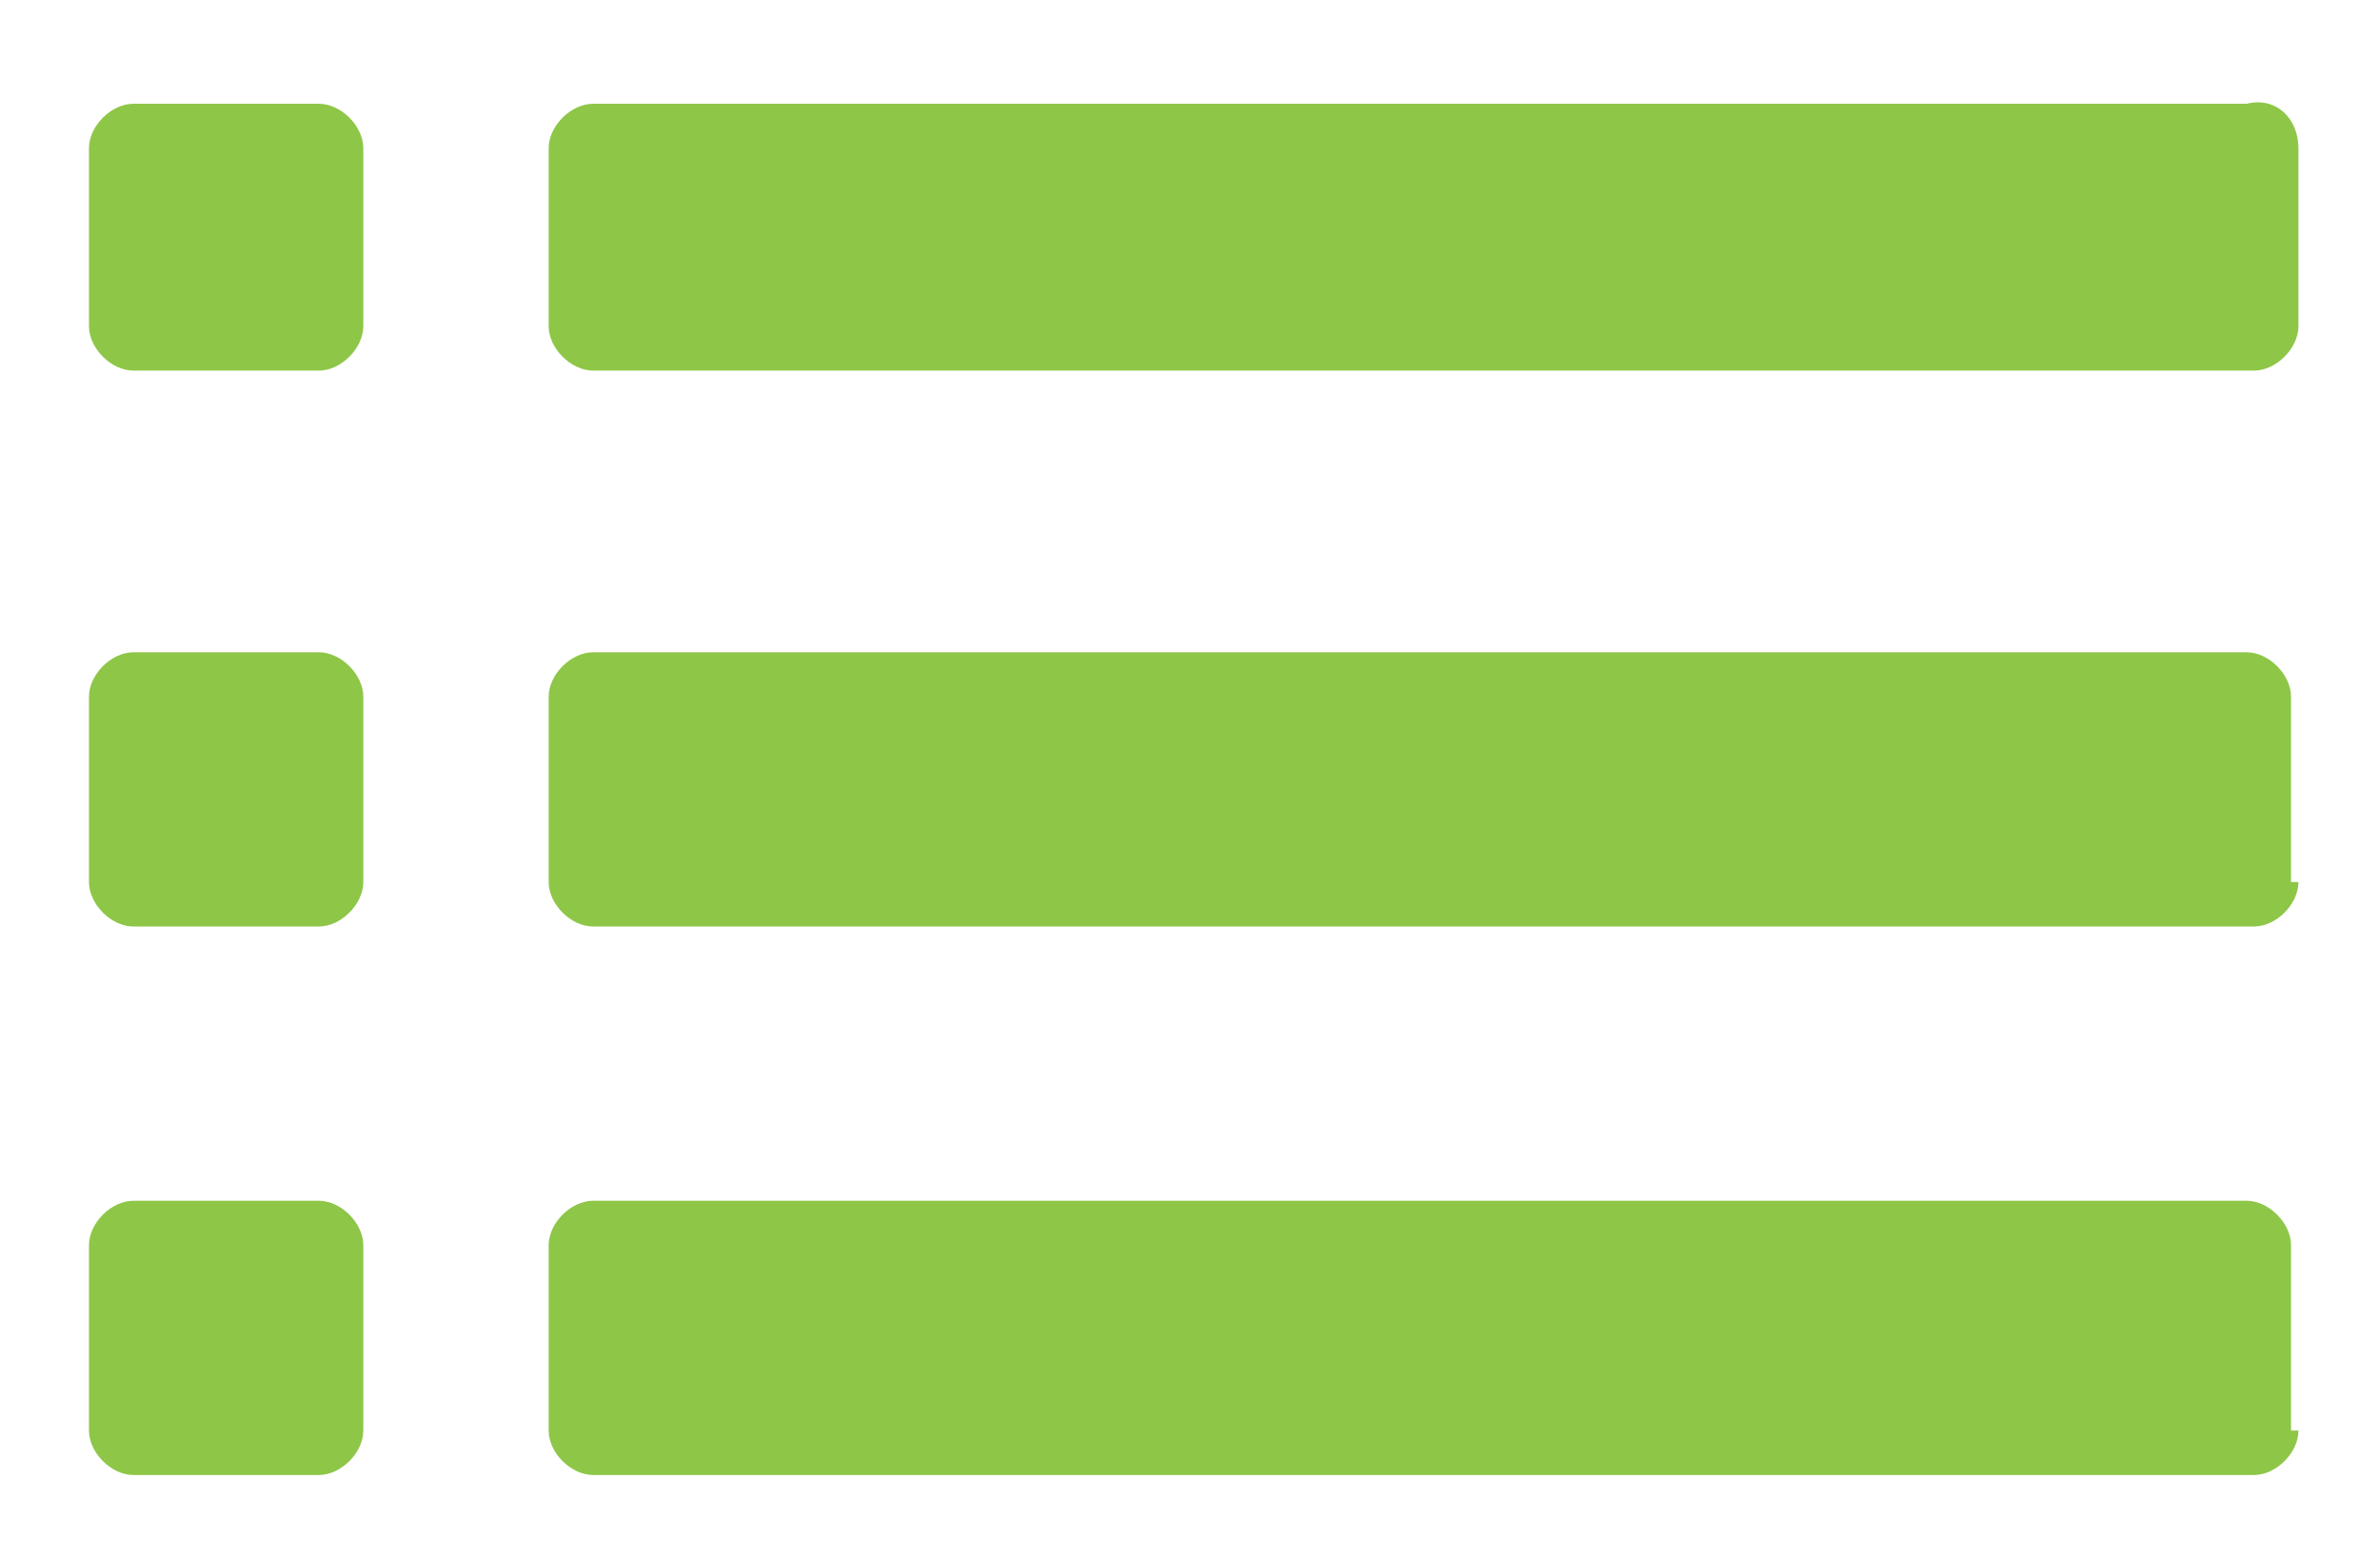 <svg xmlns="http://www.w3.org/2000/svg" xmlns:xlink="http://www.w3.org/1999/xlink" id="Layer_1" x="0px" y="0px" viewBox="0 0 32.1 21" xml:space="preserve"><g id="show_x5F_thumbnails_x5F_with_x5F_lines_1_">	<path fill-rule="evenodd" clip-rule="evenodd" fill="#8EC648" d="M31,19.3c0,0.3-0.3,0.6-0.6,0.6H8c-0.3,0-0.6-0.3-0.6-0.6v-2.5   c0-0.3,0.3-0.6,0.6-0.6h22.3c0.3,0,0.6,0.3,0.6,0.6V19.3z M4.9,19.3c0,0.3-0.3,0.6-0.6,0.6H1.8c-0.3,0-0.6-0.3-0.6-0.6v-2.5   c0-0.3,0.3-0.6,0.6-0.6h2.5c0.3,0,0.6,0.3,0.6,0.6V19.3z M31,11.9c0,0.3-0.3,0.6-0.6,0.6H8c-0.3,0-0.6-0.3-0.6-0.6V9.4   c0-0.3,0.3-0.6,0.6-0.6h22.3c0.3,0,0.6,0.3,0.6,0.6V11.9z M4.9,11.9c0,0.3-0.3,0.6-0.6,0.6H1.8c-0.3,0-0.6-0.3-0.6-0.6V9.4   c0-0.3,0.3-0.6,0.6-0.6h2.5c0.3,0,0.6,0.3,0.6,0.6V11.9z M31,4.4c0,0.3-0.3,0.6-0.6,0.6H8c-0.3,0-0.6-0.3-0.6-0.6V2   c0-0.3,0.3-0.6,0.6-0.6h22.3C30.7,1.3,31,1.6,31,2V4.4z M4.9,4.4c0,0.3-0.3,0.6-0.6,0.6H1.8c-0.3,0-0.6-0.3-0.6-0.6V2   c0-0.3,0.3-0.6,0.6-0.6h2.5c0.3,0,0.6,0.3,0.6,0.6V4.4z"></path></g></svg>